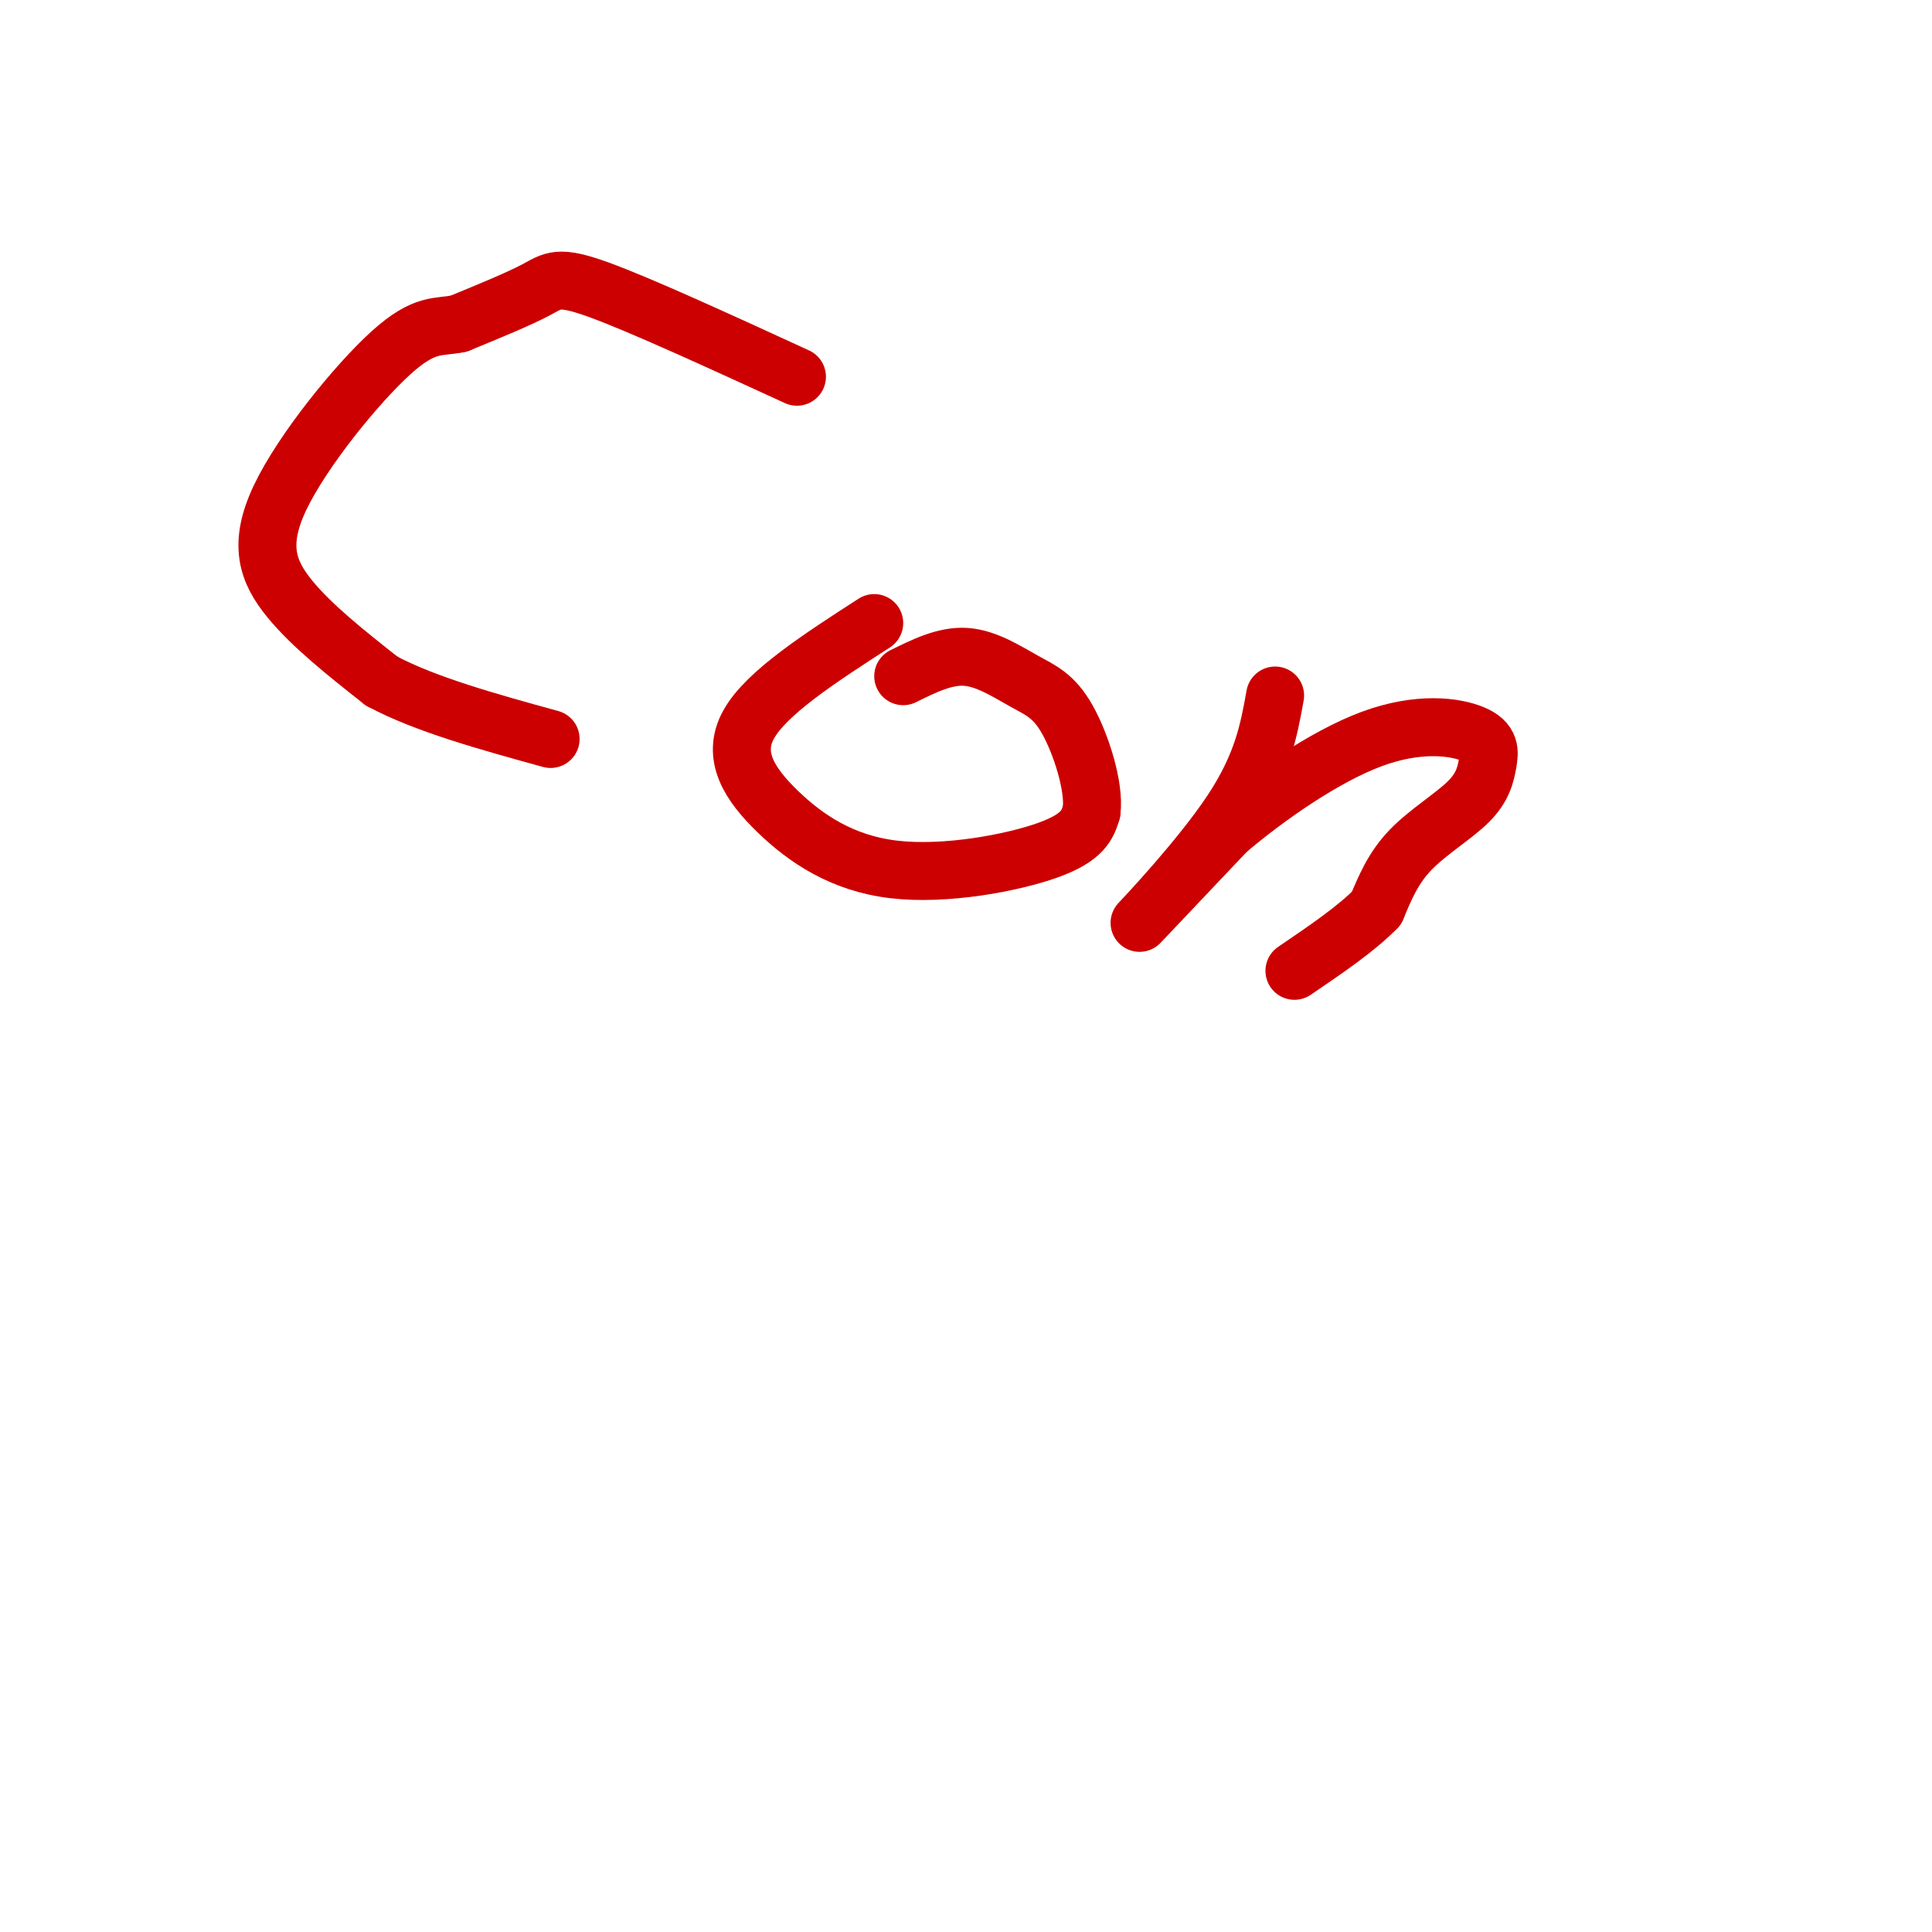<svg viewBox='0 0 400 400' version='1.1' xmlns='http://www.w3.org/2000/svg' xmlns:xlink='http://www.w3.org/1999/xlink'><g fill='none' stroke='#cc0000' stroke-width='12' stroke-linecap='round' stroke-linejoin='round'><path d='M165,78c-16.222,-7.444 -32.444,-14.889 -41,-18c-8.556,-3.111 -9.444,-1.889 -13,0c-3.556,1.889 -9.778,4.444 -16,7'/><path d='M95,67c-4.281,0.904 -6.982,-0.335 -14,6c-7.018,6.335 -18.351,20.244 -23,30c-4.649,9.756 -2.614,15.359 2,21c4.614,5.641 11.807,11.321 19,17'/><path d='M79,141c9.000,4.833 22.000,8.417 35,12'/><path d='M181,129c-11.182,7.220 -22.364,14.440 -26,21c-3.636,6.560 0.273,12.459 6,18c5.727,5.541 13.273,10.722 24,12c10.727,1.278 24.636,-1.349 32,-4c7.364,-2.651 8.182,-5.325 9,-8'/><path d='M226,168c0.656,-5.148 -2.206,-14.019 -5,-19c-2.794,-4.981 -5.522,-6.072 -9,-8c-3.478,-1.928 -7.708,-4.694 -12,-5c-4.292,-0.306 -8.646,1.847 -13,4'/><path d='M264,144c-1.289,7.156 -2.578,14.311 -9,24c-6.422,9.689 -17.978,21.911 -19,23c-1.022,1.089 8.489,-8.956 18,-19'/><path d='M254,172c8.359,-7.111 20.257,-15.387 30,-19c9.743,-3.613 17.332,-2.562 21,-1c3.668,1.562 3.416,3.635 3,6c-0.416,2.365 -0.997,5.021 -4,8c-3.003,2.979 -8.430,6.280 -12,10c-3.570,3.720 -5.285,7.860 -7,12'/><path d='M285,188c-4.000,4.167 -10.500,8.583 -17,13'/></g>
</svg>